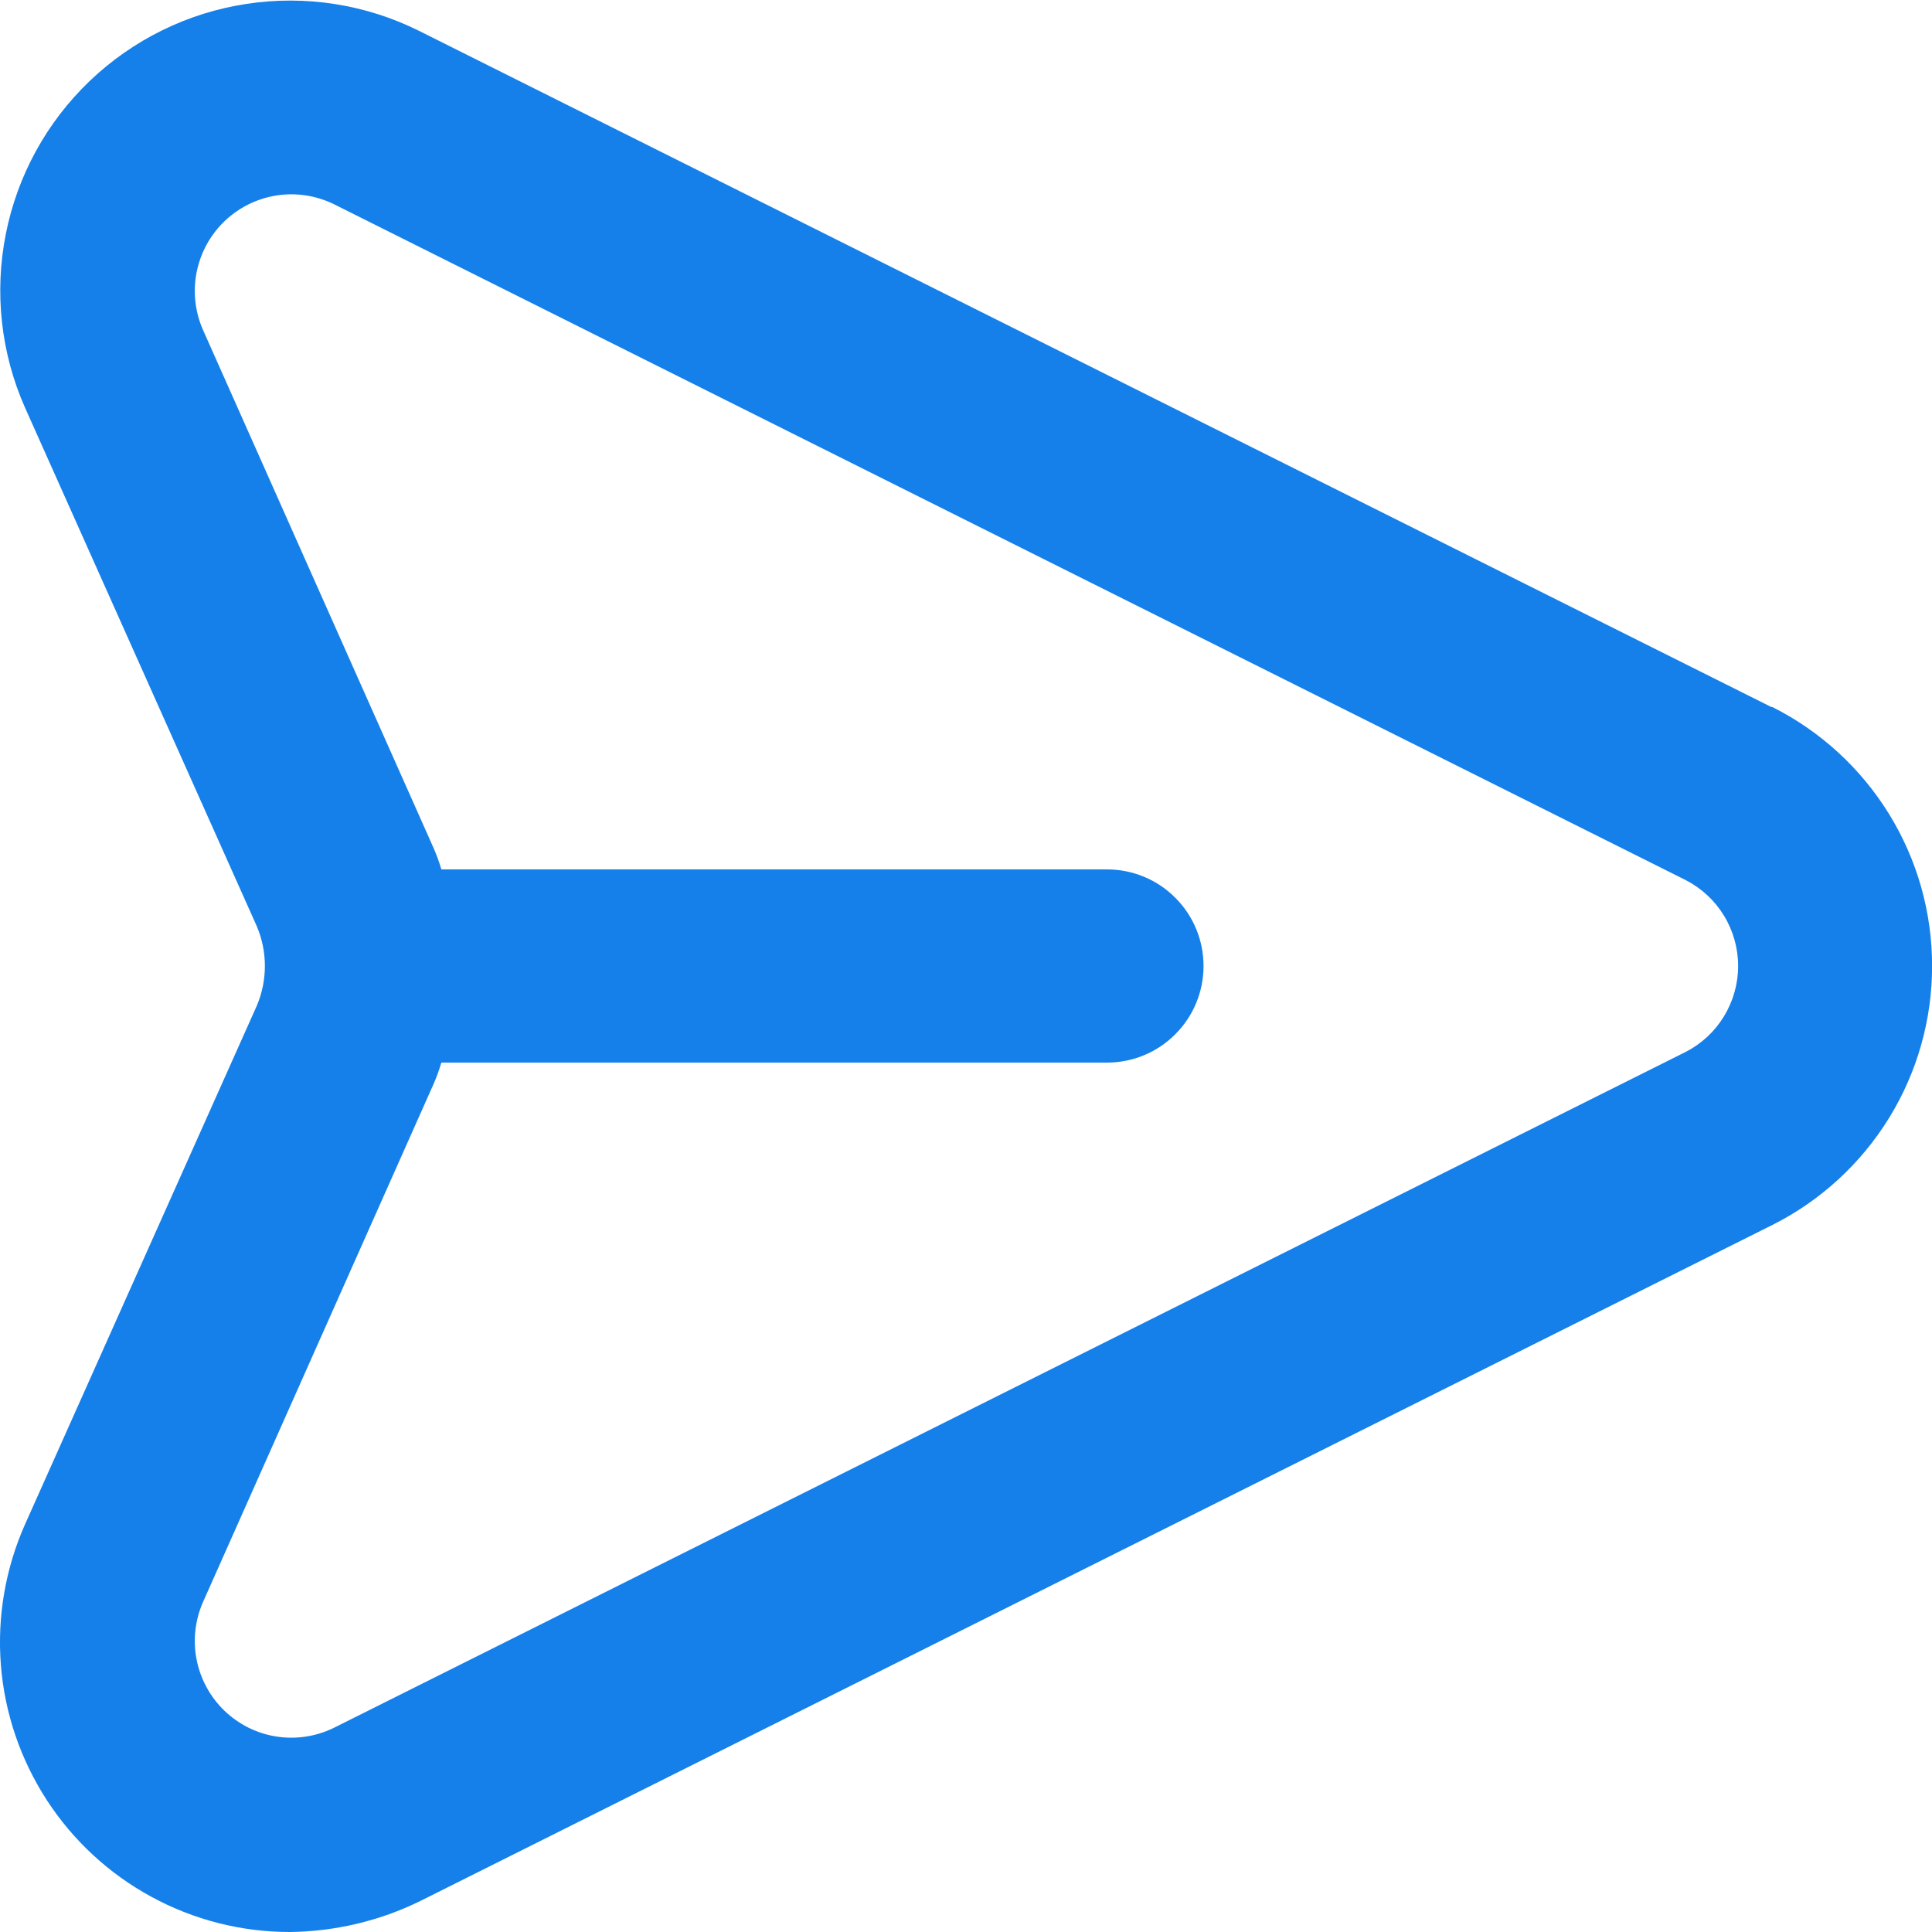 <svg width="20" height="20" viewBox="0 0 20 20" fill="none" xmlns="http://www.w3.org/2000/svg">
<path d="M18.339 7.32L4.339 0.32C3.787 0.045 3.163 -0.053 2.553 0.04C1.943 0.132 1.376 0.411 0.93 0.837C0.483 1.264 0.18 1.817 0.06 2.423C-0.06 3.028 0.009 3.656 0.259 4.22L2.659 9.59C2.714 9.72 2.742 9.859 2.742 10C2.742 10.141 2.714 10.28 2.659 10.41L0.259 15.78C0.056 16.237 -0.03 16.737 0.009 17.235C0.048 17.734 0.212 18.214 0.484 18.634C0.756 19.053 1.129 19.398 1.568 19.636C2.007 19.875 2.499 20 2.999 20C3.467 19.995 3.929 19.886 4.349 19.68L18.349 12.68C18.846 12.43 19.263 12.047 19.555 11.574C19.847 11.101 20.001 10.556 20.001 10C20.001 9.444 19.847 8.899 19.555 8.426C19.263 7.953 18.846 7.57 18.349 7.32H18.339ZM17.449 10.89L3.449 17.89C3.265 17.978 3.059 18.008 2.858 17.976C2.656 17.944 2.47 17.85 2.323 17.709C2.176 17.567 2.076 17.384 2.036 17.184C1.996 16.985 2.018 16.777 2.099 16.59L4.489 11.22C4.52 11.148 4.547 11.075 4.569 11H11.459C11.725 11 11.979 10.895 12.166 10.707C12.354 10.52 12.459 10.265 12.459 10C12.459 9.735 12.354 9.48 12.166 9.293C11.979 9.105 11.725 9 11.459 9H4.569C4.547 8.925 4.52 8.852 4.489 8.78L2.099 3.41C2.018 3.223 1.996 3.016 2.036 2.816C2.076 2.616 2.176 2.433 2.323 2.291C2.47 2.15 2.656 2.057 2.858 2.024C3.059 1.992 3.265 2.022 3.449 2.11L17.449 9.11C17.613 9.194 17.75 9.321 17.846 9.478C17.942 9.635 17.993 9.816 17.993 10C17.993 10.184 17.942 10.364 17.846 10.522C17.75 10.679 17.613 10.806 17.449 10.89Z" fill="#1580EA"/>
</svg>
